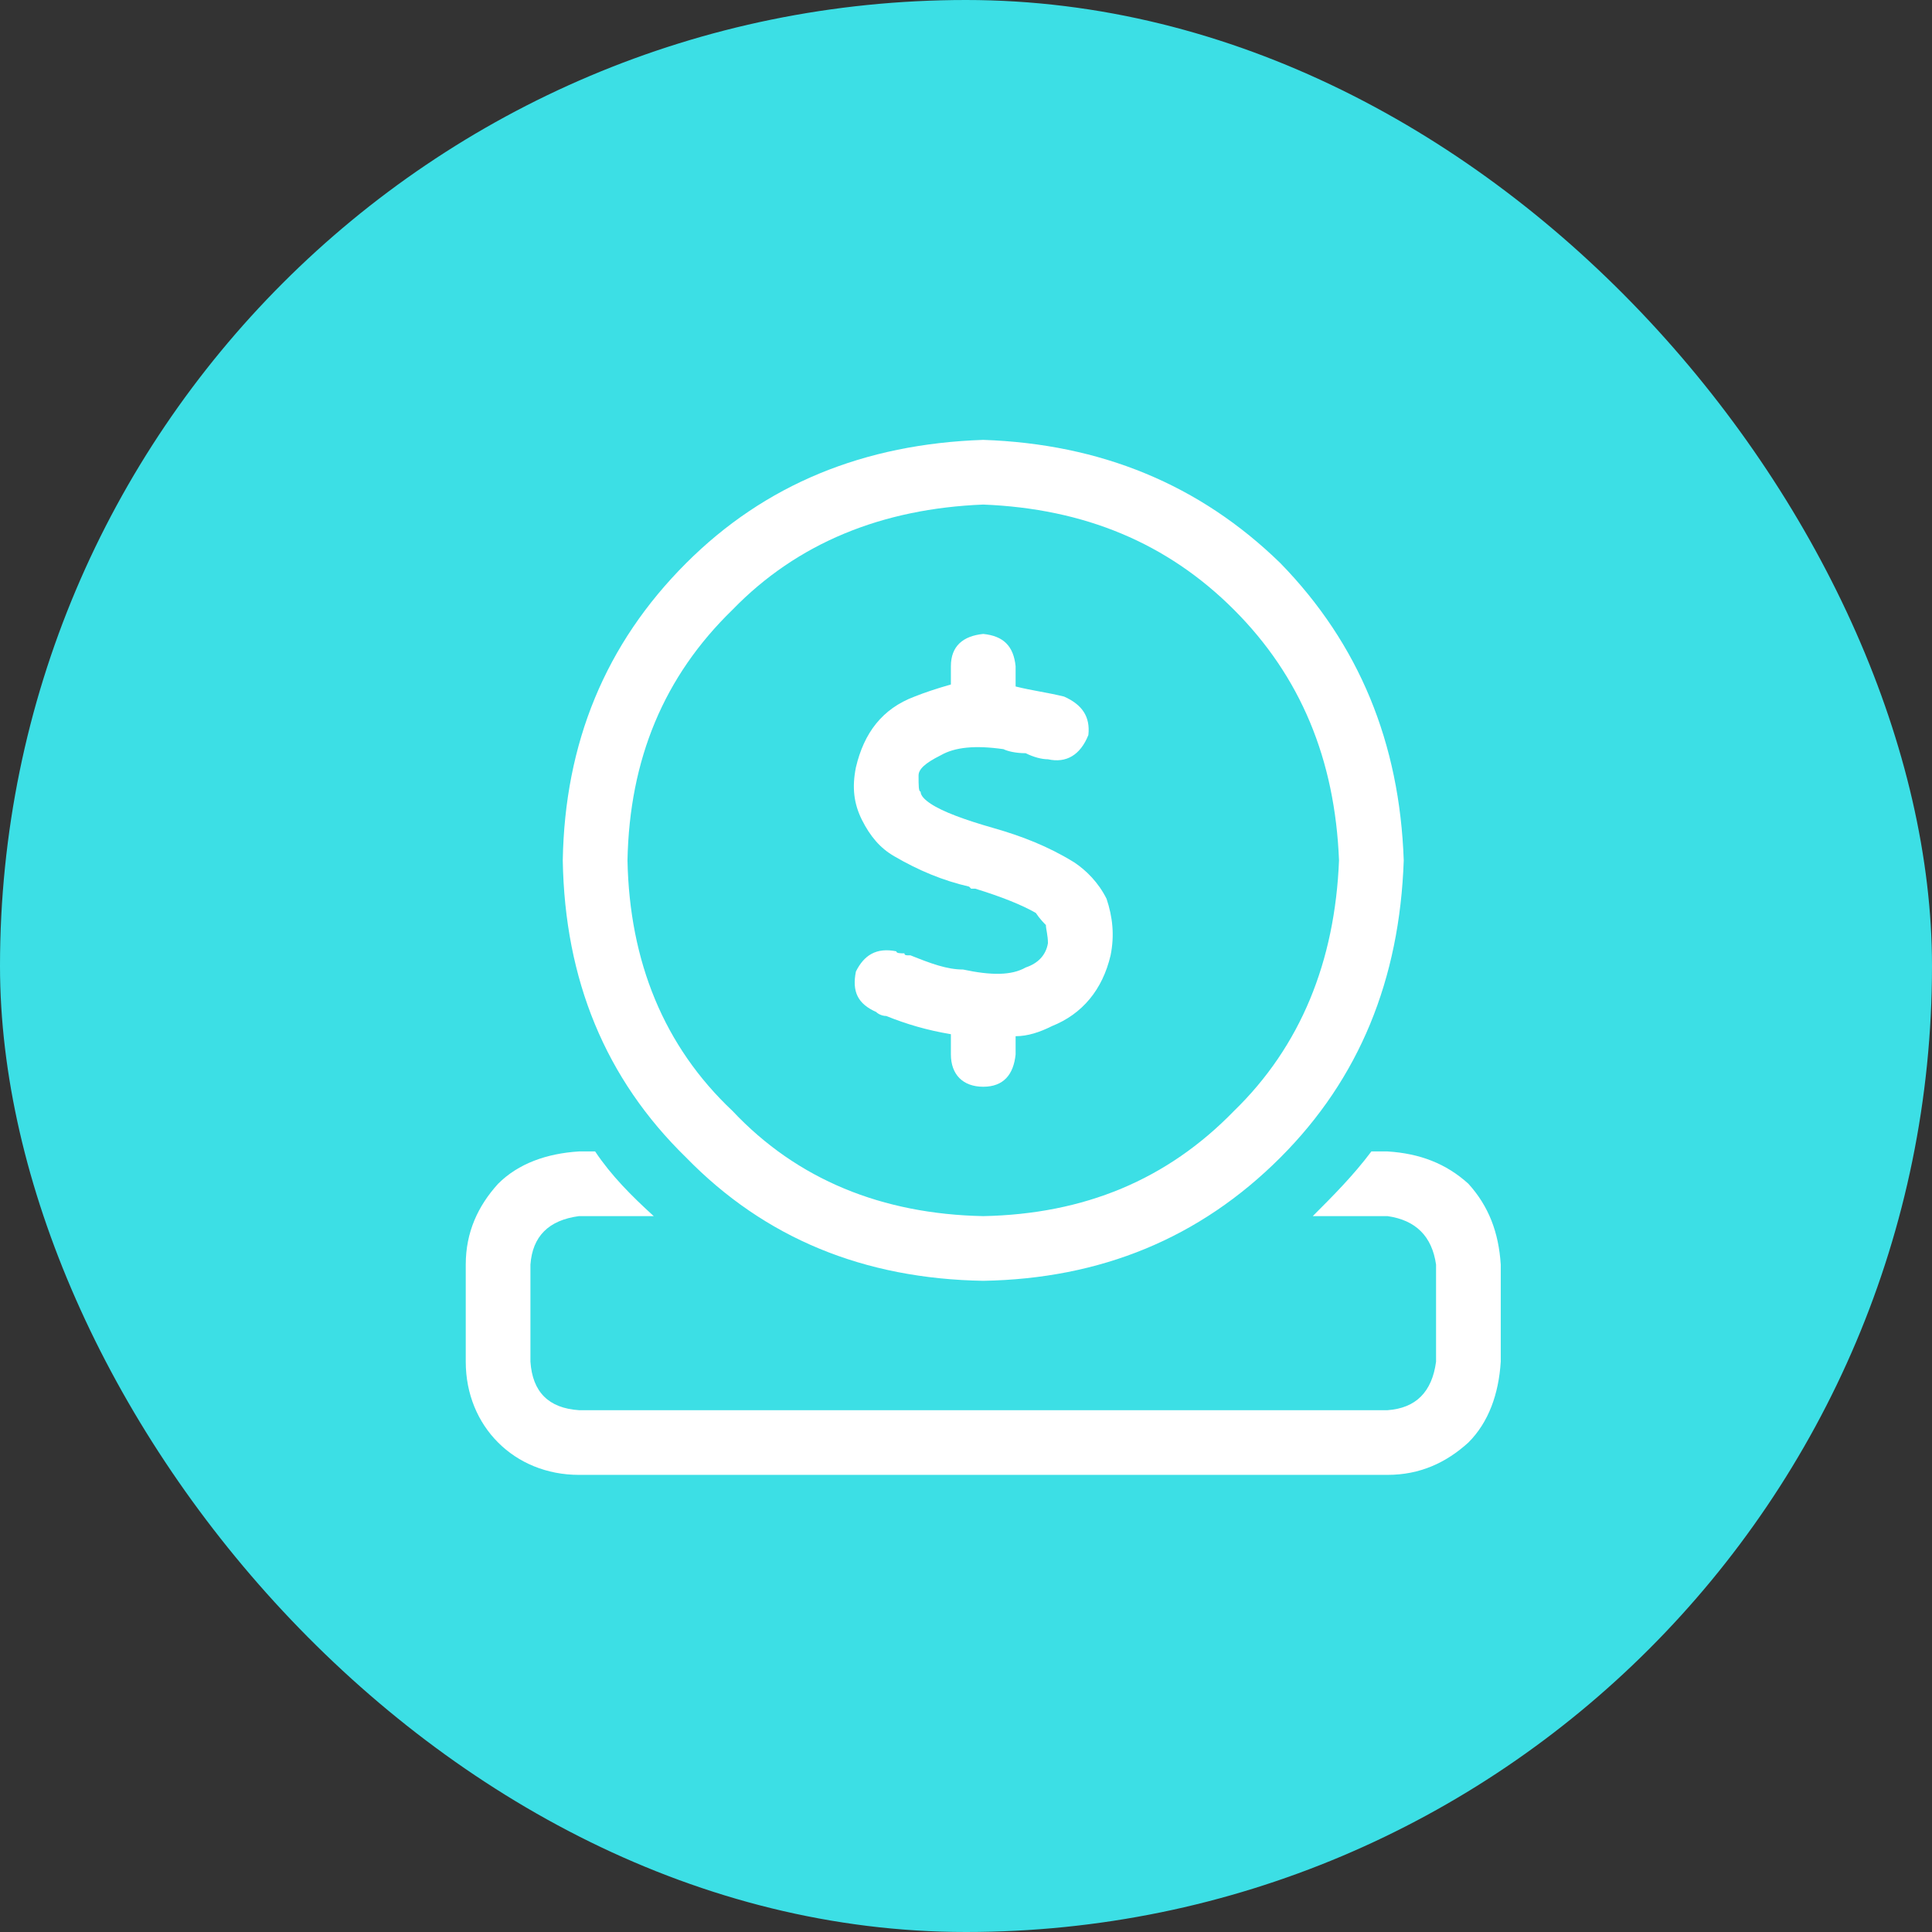 <svg width="56" height="56" viewBox="0 0 56 56" fill="none" xmlns="http://www.w3.org/2000/svg">
<rect x="0" y="0" width="56" height="56" fill="#333333" stroke="none"/>
<rect width="56" height="56" rx="28" fill="#3CDFE5"/>
<path d="M29.438 19.898C29.906 20.016 30.375 20.074 30.844 20.191C31.371 20.426 31.605 20.777 31.547 21.305C31.312 21.891 30.902 22.125 30.375 22.008C30.199 22.008 29.965 21.949 29.73 21.832C29.438 21.832 29.203 21.773 29.086 21.715C28.266 21.598 27.68 21.656 27.27 21.891C26.801 22.125 26.625 22.301 26.625 22.477C26.625 22.77 26.625 22.945 26.684 22.945C26.684 23.062 26.801 23.18 26.977 23.297C27.328 23.531 27.973 23.766 28.793 24C29.613 24.234 30.375 24.527 31.137 24.996C31.488 25.23 31.84 25.582 32.074 26.051C32.25 26.578 32.309 27.105 32.191 27.691C31.957 28.688 31.371 29.391 30.492 29.742C30.141 29.918 29.789 30.035 29.438 30.035V30.562C29.379 31.148 29.086 31.5 28.5 31.5C27.914 31.5 27.562 31.148 27.562 30.562V29.977C26.859 29.859 26.273 29.684 25.688 29.449C25.57 29.449 25.453 29.391 25.395 29.332C24.867 29.098 24.691 28.746 24.809 28.16C25.043 27.691 25.395 27.457 25.98 27.574C25.98 27.633 26.098 27.633 26.215 27.633C26.215 27.691 26.273 27.691 26.332 27.691H26.391C26.977 27.926 27.445 28.102 27.914 28.102C28.734 28.277 29.32 28.277 29.73 28.043C30.082 27.926 30.316 27.691 30.375 27.34C30.375 27.105 30.316 26.93 30.316 26.812C30.258 26.754 30.141 26.637 30.023 26.461C29.613 26.227 29.027 25.992 28.266 25.758H28.148L28.09 25.699C27.328 25.523 26.625 25.23 25.922 24.82C25.512 24.586 25.219 24.234 24.984 23.766C24.75 23.297 24.691 22.828 24.809 22.242C25.043 21.246 25.57 20.543 26.508 20.191C26.801 20.074 27.152 19.957 27.562 19.84V19.312C27.562 18.727 27.914 18.434 28.5 18.375C29.086 18.434 29.379 18.727 29.438 19.312V19.898ZM16.312 24.938C16.371 21.539 17.543 18.668 19.887 16.324C22.172 14.039 25.043 12.867 28.5 12.75C31.898 12.867 34.77 14.039 37.113 16.324C39.398 18.668 40.57 21.539 40.688 24.938C40.57 28.395 39.398 31.266 37.113 33.551C34.77 35.895 31.898 37.066 28.5 37.125C25.043 37.066 22.172 35.895 19.887 33.551C17.543 31.266 16.371 28.395 16.312 24.938ZM28.5 35.25C31.43 35.191 33.832 34.195 35.766 32.203C37.699 30.328 38.695 27.867 38.812 24.938C38.695 22.008 37.699 19.605 35.766 17.672C33.832 15.738 31.43 14.742 28.5 14.625C25.57 14.742 23.109 15.738 21.234 17.672C19.242 19.605 18.246 22.008 18.188 24.938C18.246 27.867 19.242 30.328 21.234 32.203C23.109 34.195 25.57 35.191 28.5 35.25ZM18.949 35.25H16.781C15.902 35.367 15.434 35.836 15.375 36.656V39.469C15.434 40.348 15.902 40.816 16.781 40.875H40.219C41.039 40.816 41.508 40.348 41.625 39.469V36.656C41.508 35.836 41.039 35.367 40.219 35.25H38.051C38.637 34.664 39.223 34.078 39.75 33.375H40.219C41.156 33.434 41.918 33.727 42.562 34.312C43.148 34.957 43.441 35.719 43.5 36.656V39.469C43.441 40.406 43.148 41.227 42.562 41.812C41.918 42.398 41.156 42.75 40.219 42.75H16.781C15.844 42.75 15.023 42.398 14.438 41.812C13.852 41.227 13.5 40.406 13.5 39.469V36.656C13.5 35.719 13.852 34.957 14.438 34.312C15.023 33.727 15.844 33.434 16.781 33.375H17.25C17.719 34.078 18.305 34.664 18.949 35.25Z" fill="white"/>
</svg>
